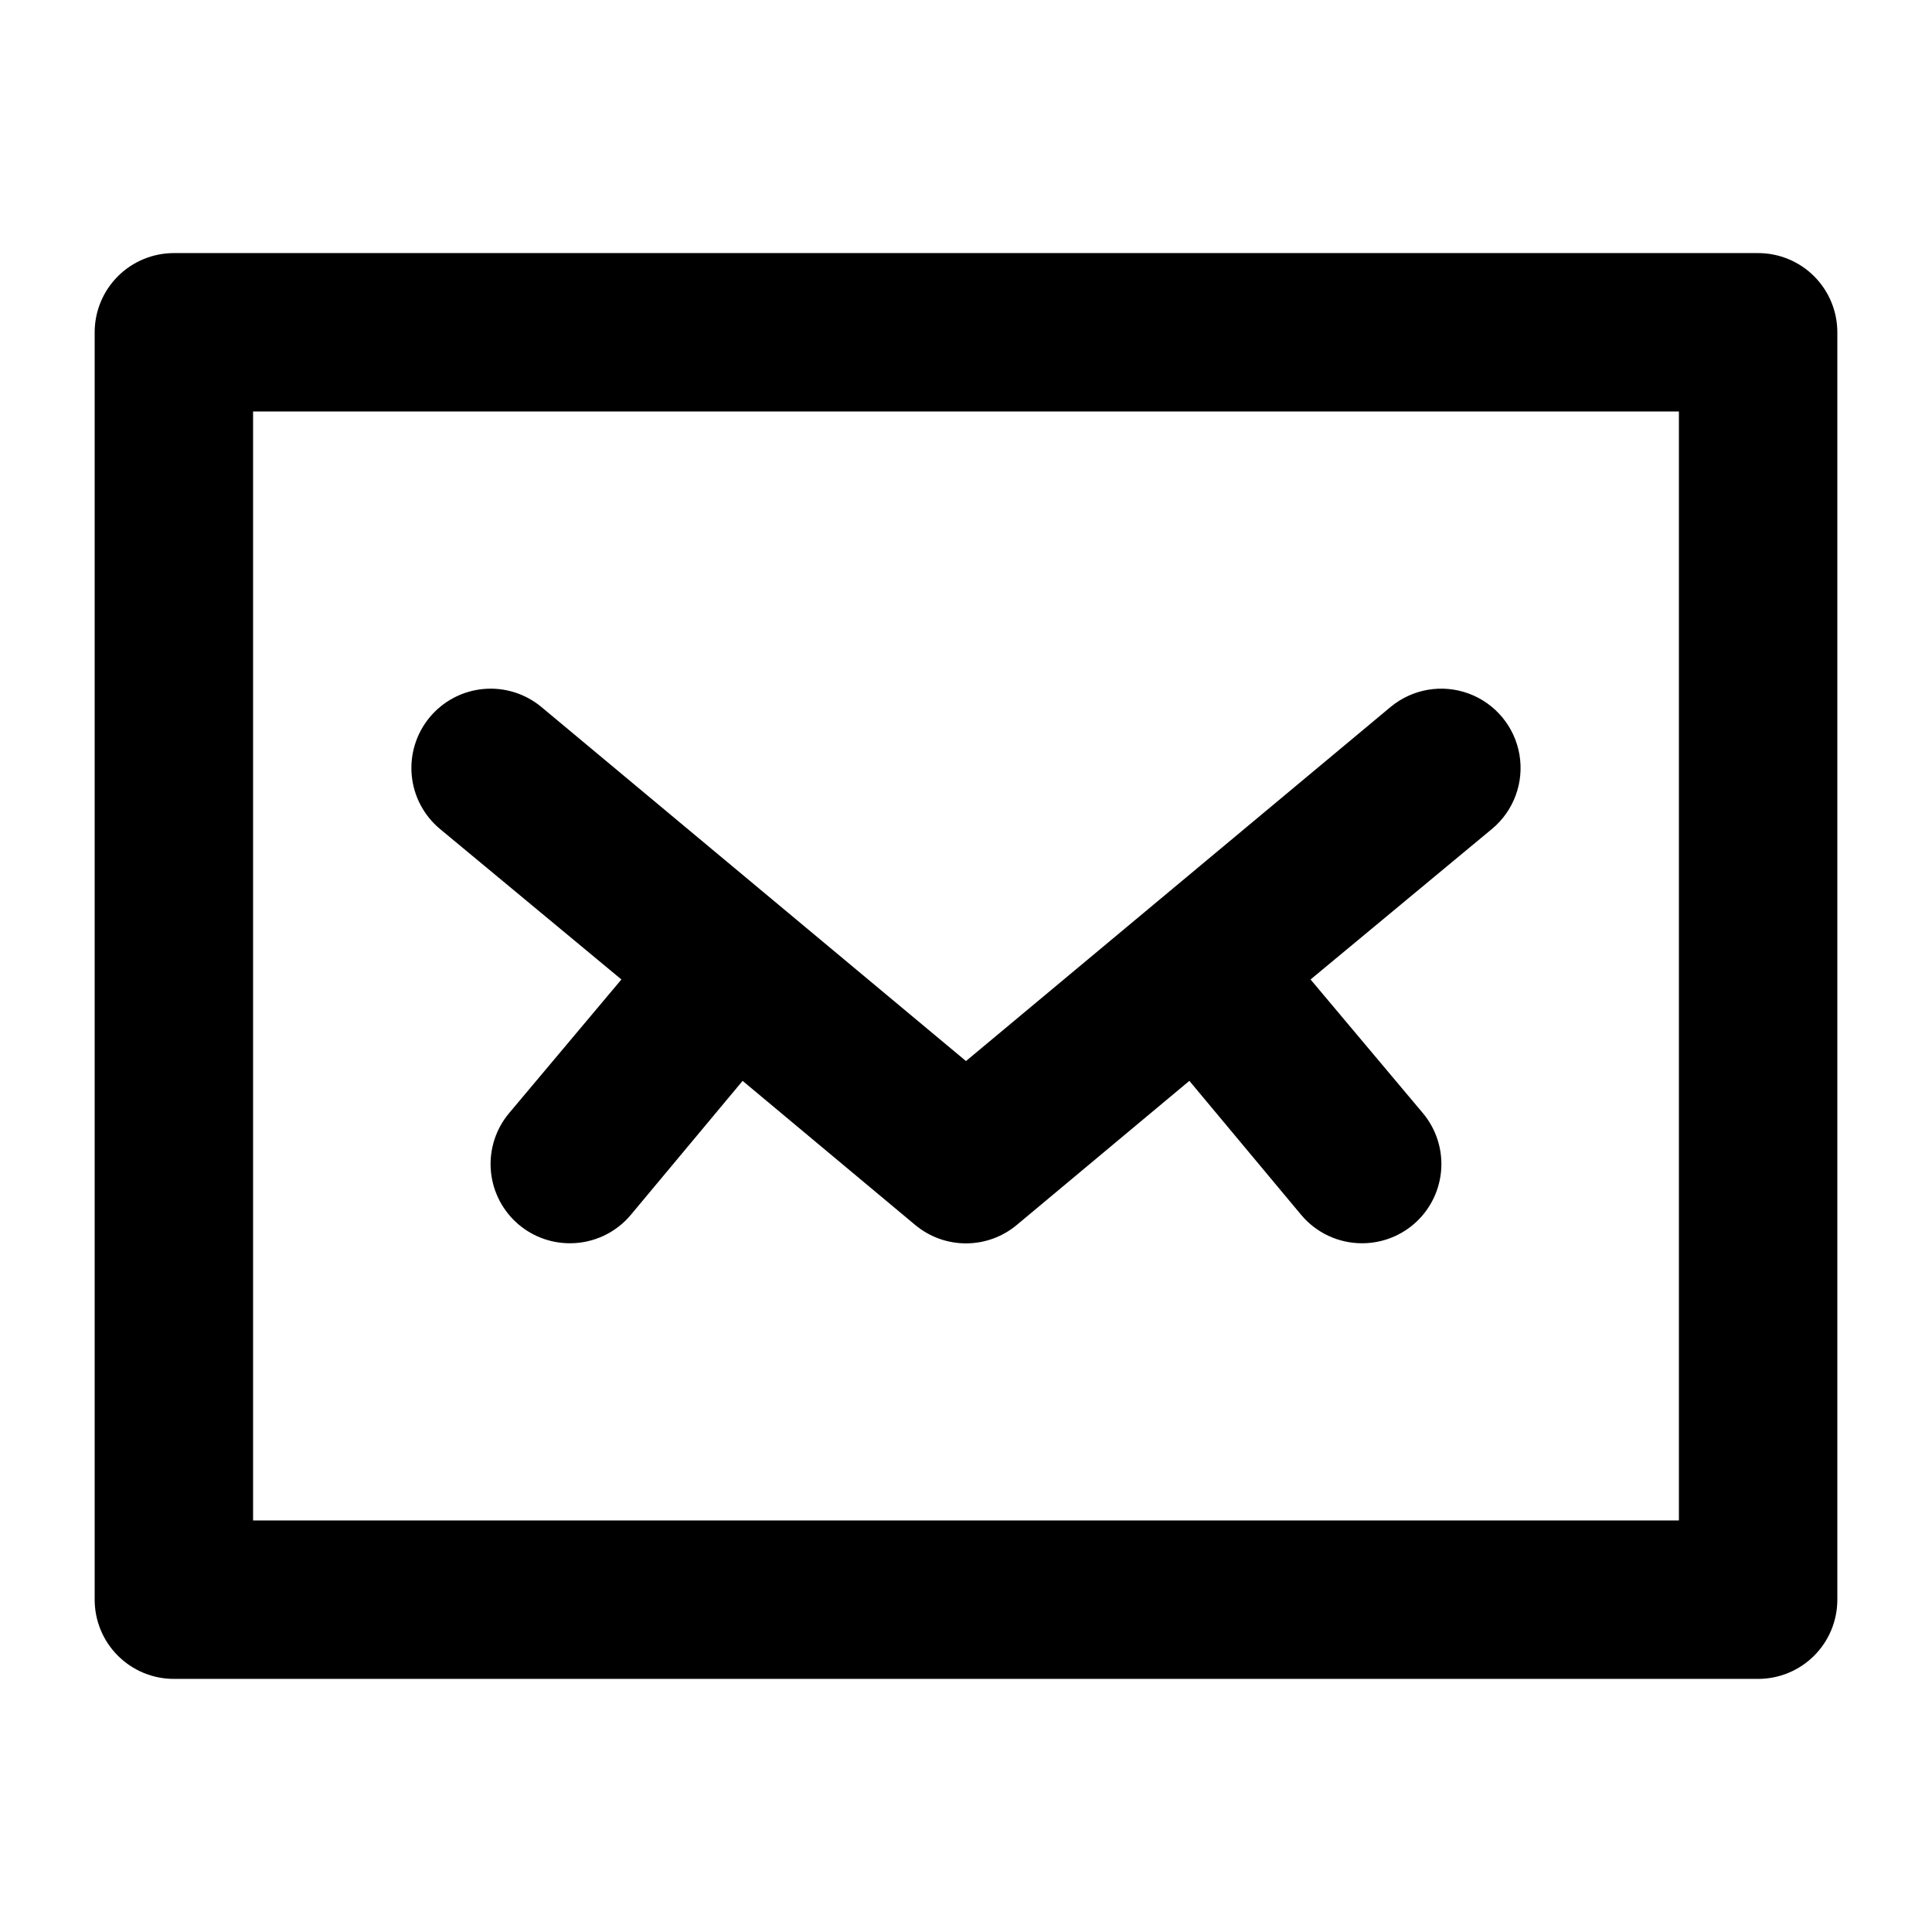 <?xml version="1.0" encoding="UTF-8"?>
<!-- Uploaded to: ICON Repo, www.iconrepo.com, Generator: ICON Repo Mixer Tools -->
<svg fill="#000000" width="800px" height="800px" version="1.1" viewBox="144 144 512 512" xmlns="http://www.w3.org/2000/svg">
 <g>
  <path d="m609.92 211.07h-419.84c-5.566 0-10.906 2.211-14.844 6.148s-6.148 9.277-6.148 14.844v335.87c0 5.57 2.211 10.91 6.148 14.844 3.938 3.938 9.277 6.148 14.844 6.148h419.84c5.57 0 10.906-2.211 14.844-6.148 3.938-3.934 6.148-9.273 6.148-14.844v-335.87c0-5.566-2.211-10.906-6.148-14.844s-9.273-6.148-14.844-6.148zm-20.992 335.87h-377.86v-293.89h377.86z"/>
  <path d="m308.68 403.57-29.809 35.477c-3.426 4.113-5.152 9.379-4.824 14.719 0.328 5.34 2.684 10.355 6.582 14.02 3.902 3.664 9.055 5.699 14.406 5.691 6.242 0.008 12.168-2.762 16.164-7.559l29.598-35.477 45.762 38.207v-0.004c3.773 3.144 8.527 4.863 13.438 4.863 4.906 0 9.66-1.719 13.434-4.863l45.762-38.207 29.598 35.477 0.004 0.004c3.992 4.797 9.918 7.566 16.16 7.559 5.352 0.008 10.504-2.027 14.406-5.691 3.902-3.664 6.254-8.68 6.582-14.02 0.328-5.34-1.398-10.605-4.824-14.719l-29.809-35.477 48.07-39.887 0.004 0.004c5.773-4.801 8.551-12.316 7.281-19.719s-6.391-13.562-13.438-16.164c-7.043-2.602-14.941-1.246-20.715 3.555l-112.52 93.832-112.52-93.832c-4.285-3.562-9.812-5.277-15.363-4.766-5.551 0.512-10.672 3.207-14.234 7.492-3.562 4.289-5.277 9.816-4.766 15.367 0.512 5.551 3.207 10.668 7.492 14.234z"/>
 </g>
</svg>
